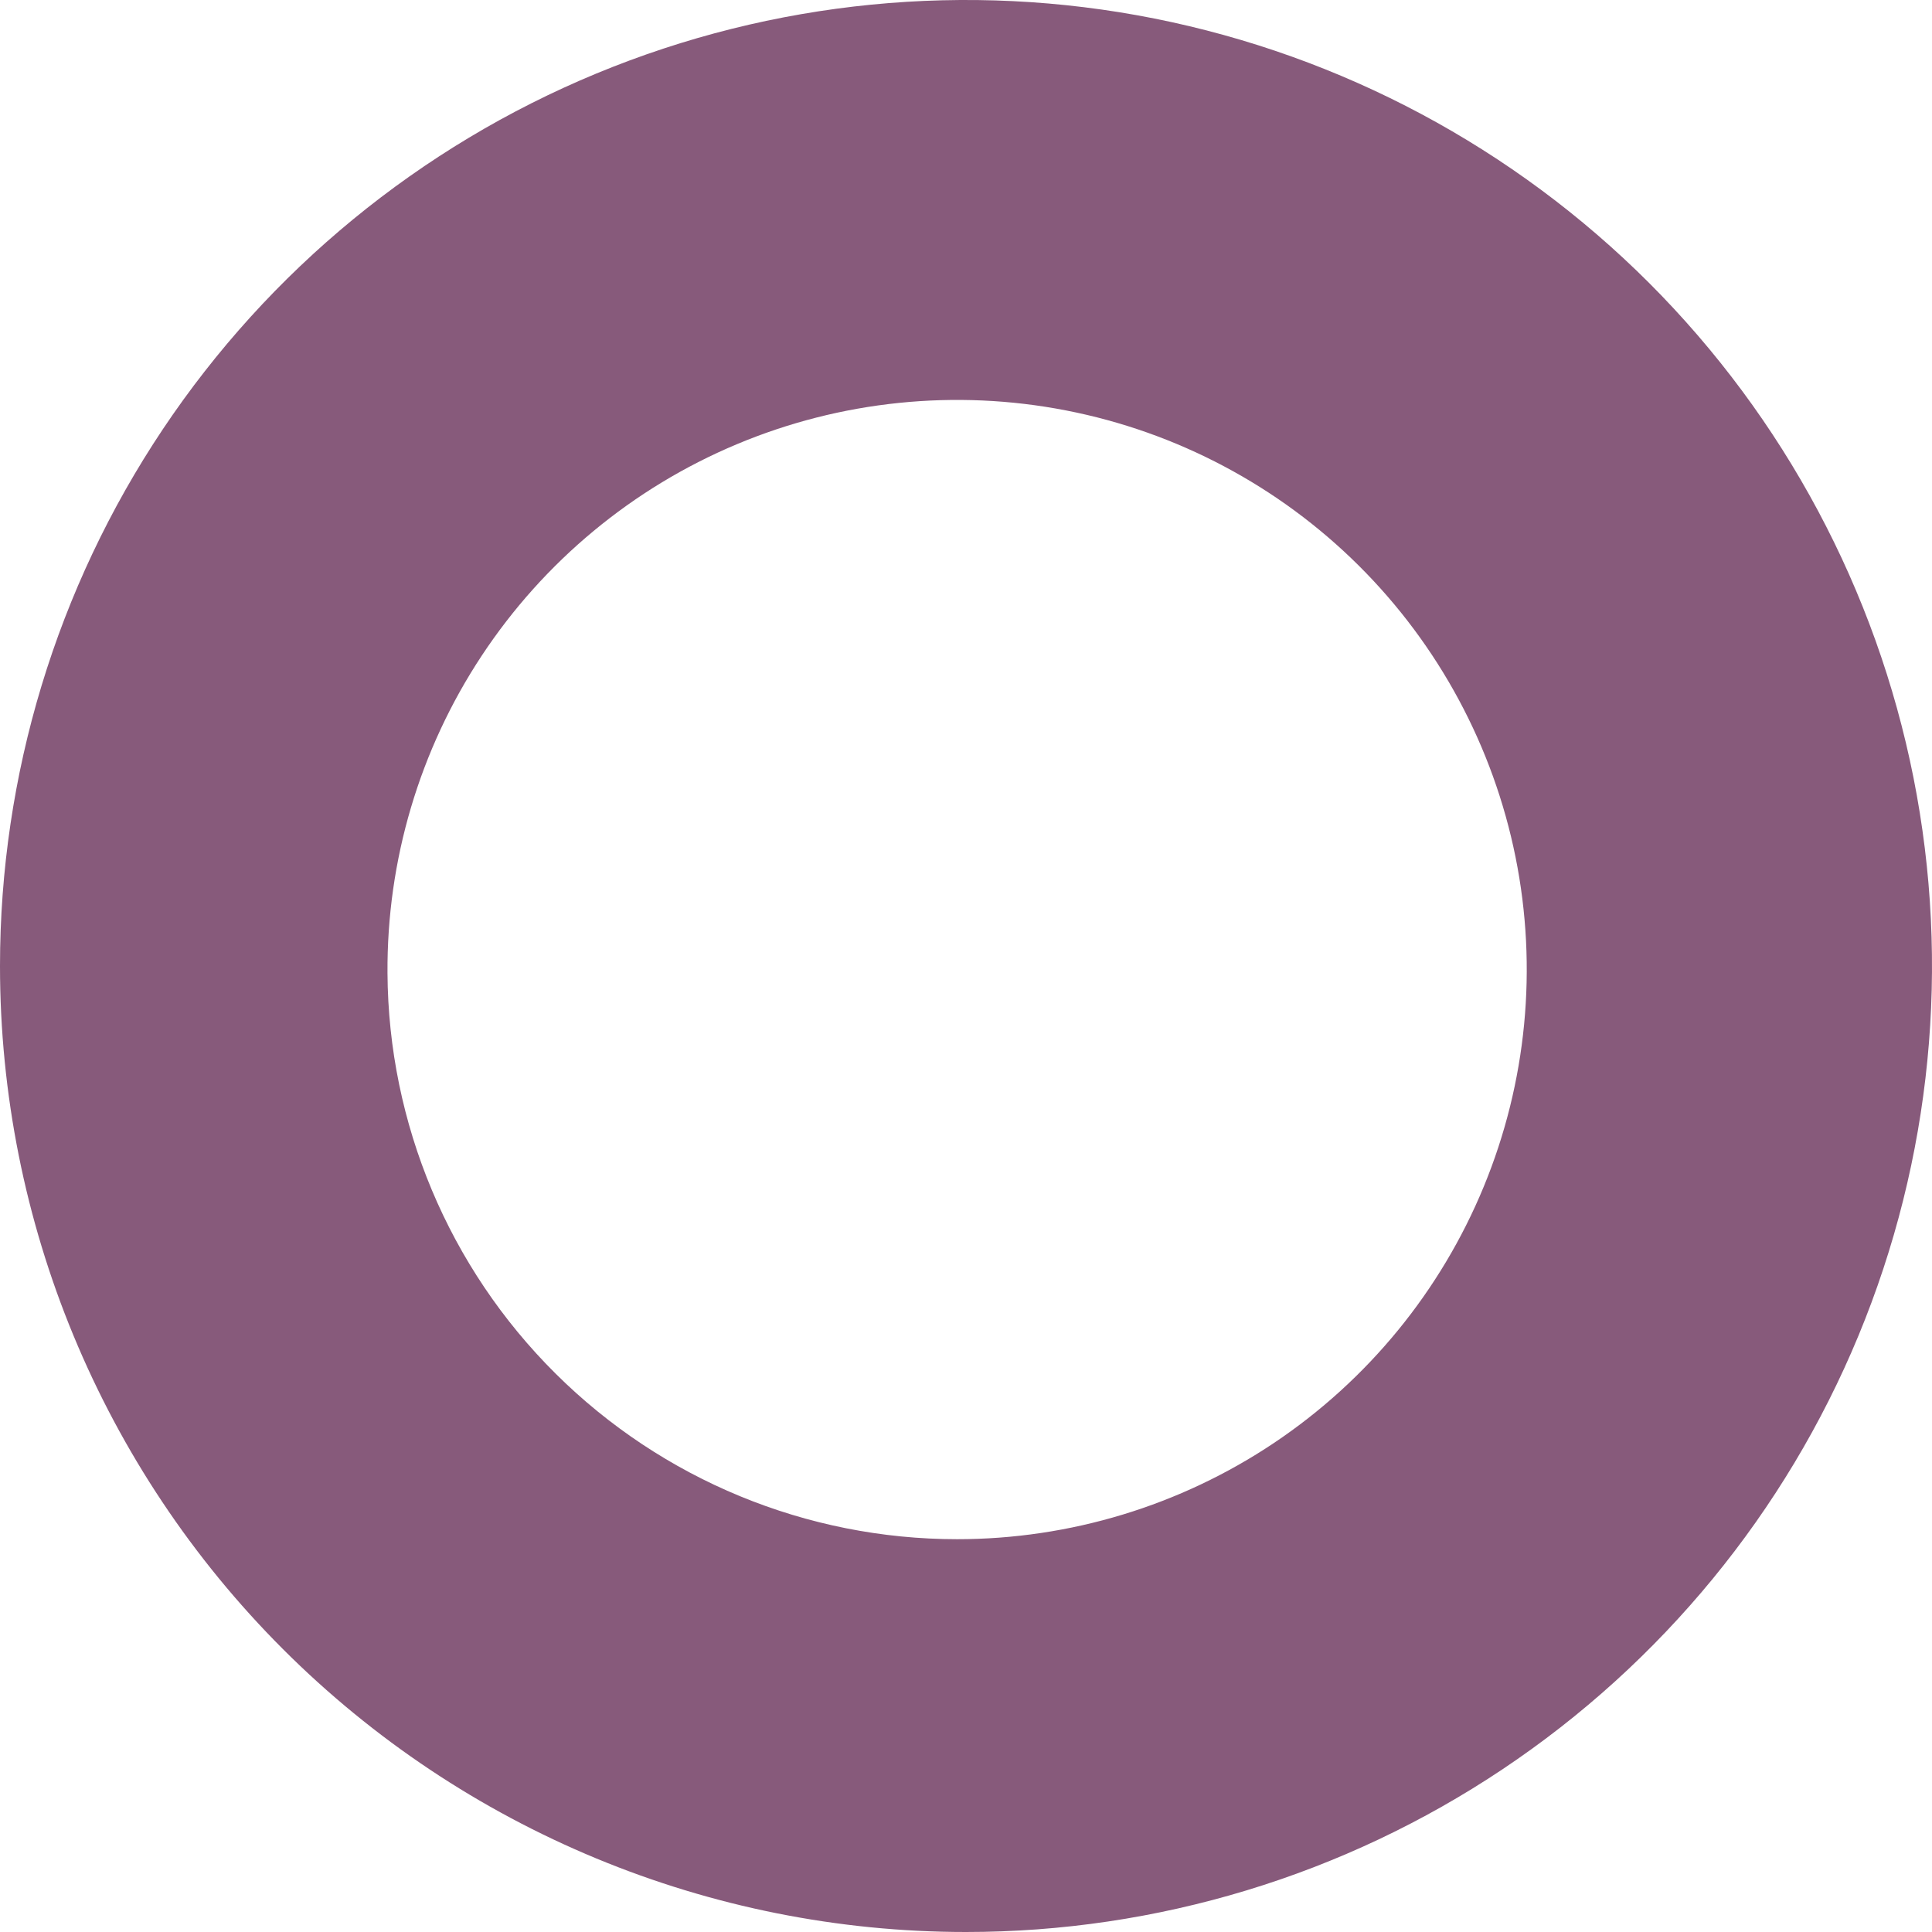 <svg width="32" height="32" viewBox="0 0 32 32" fill="none" xmlns="http://www.w3.org/2000/svg">
<path fill-rule="evenodd" clip-rule="evenodd" d="M16 32C19.165 32 22.258 31.062 24.889 29.303C27.52 27.545 29.571 25.047 30.782 22.123C31.993 19.199 32.31 15.982 31.693 12.879C31.075 9.775 29.551 6.924 27.314 4.686C25.076 2.449 22.225 0.925 19.121 0.307C16.018 -0.31 12.801 0.007 9.877 1.218C6.953 2.429 4.455 4.48 2.696 7.111C0.938 9.742 0 12.835 0 16C0 20.244 1.686 24.313 4.686 27.314C7.687 30.314 11.757 32 16 32ZM15.853 25.494C17.721 25.494 19.548 24.939 21.101 23.9C22.654 22.86 23.863 21.383 24.575 19.656C25.288 17.928 25.471 16.028 25.102 14.196C24.733 12.365 23.829 10.684 22.503 9.366C21.178 8.049 19.491 7.155 17.657 6.798C15.823 6.441 13.924 6.636 12.201 7.359C10.478 8.082 9.009 9.301 7.979 10.86C6.949 12.419 6.406 14.249 6.418 16.118C6.433 18.61 7.434 20.995 9.202 22.751C10.97 24.508 13.361 25.494 15.853 25.494Z" fill="#875A7B"/>
</svg>
